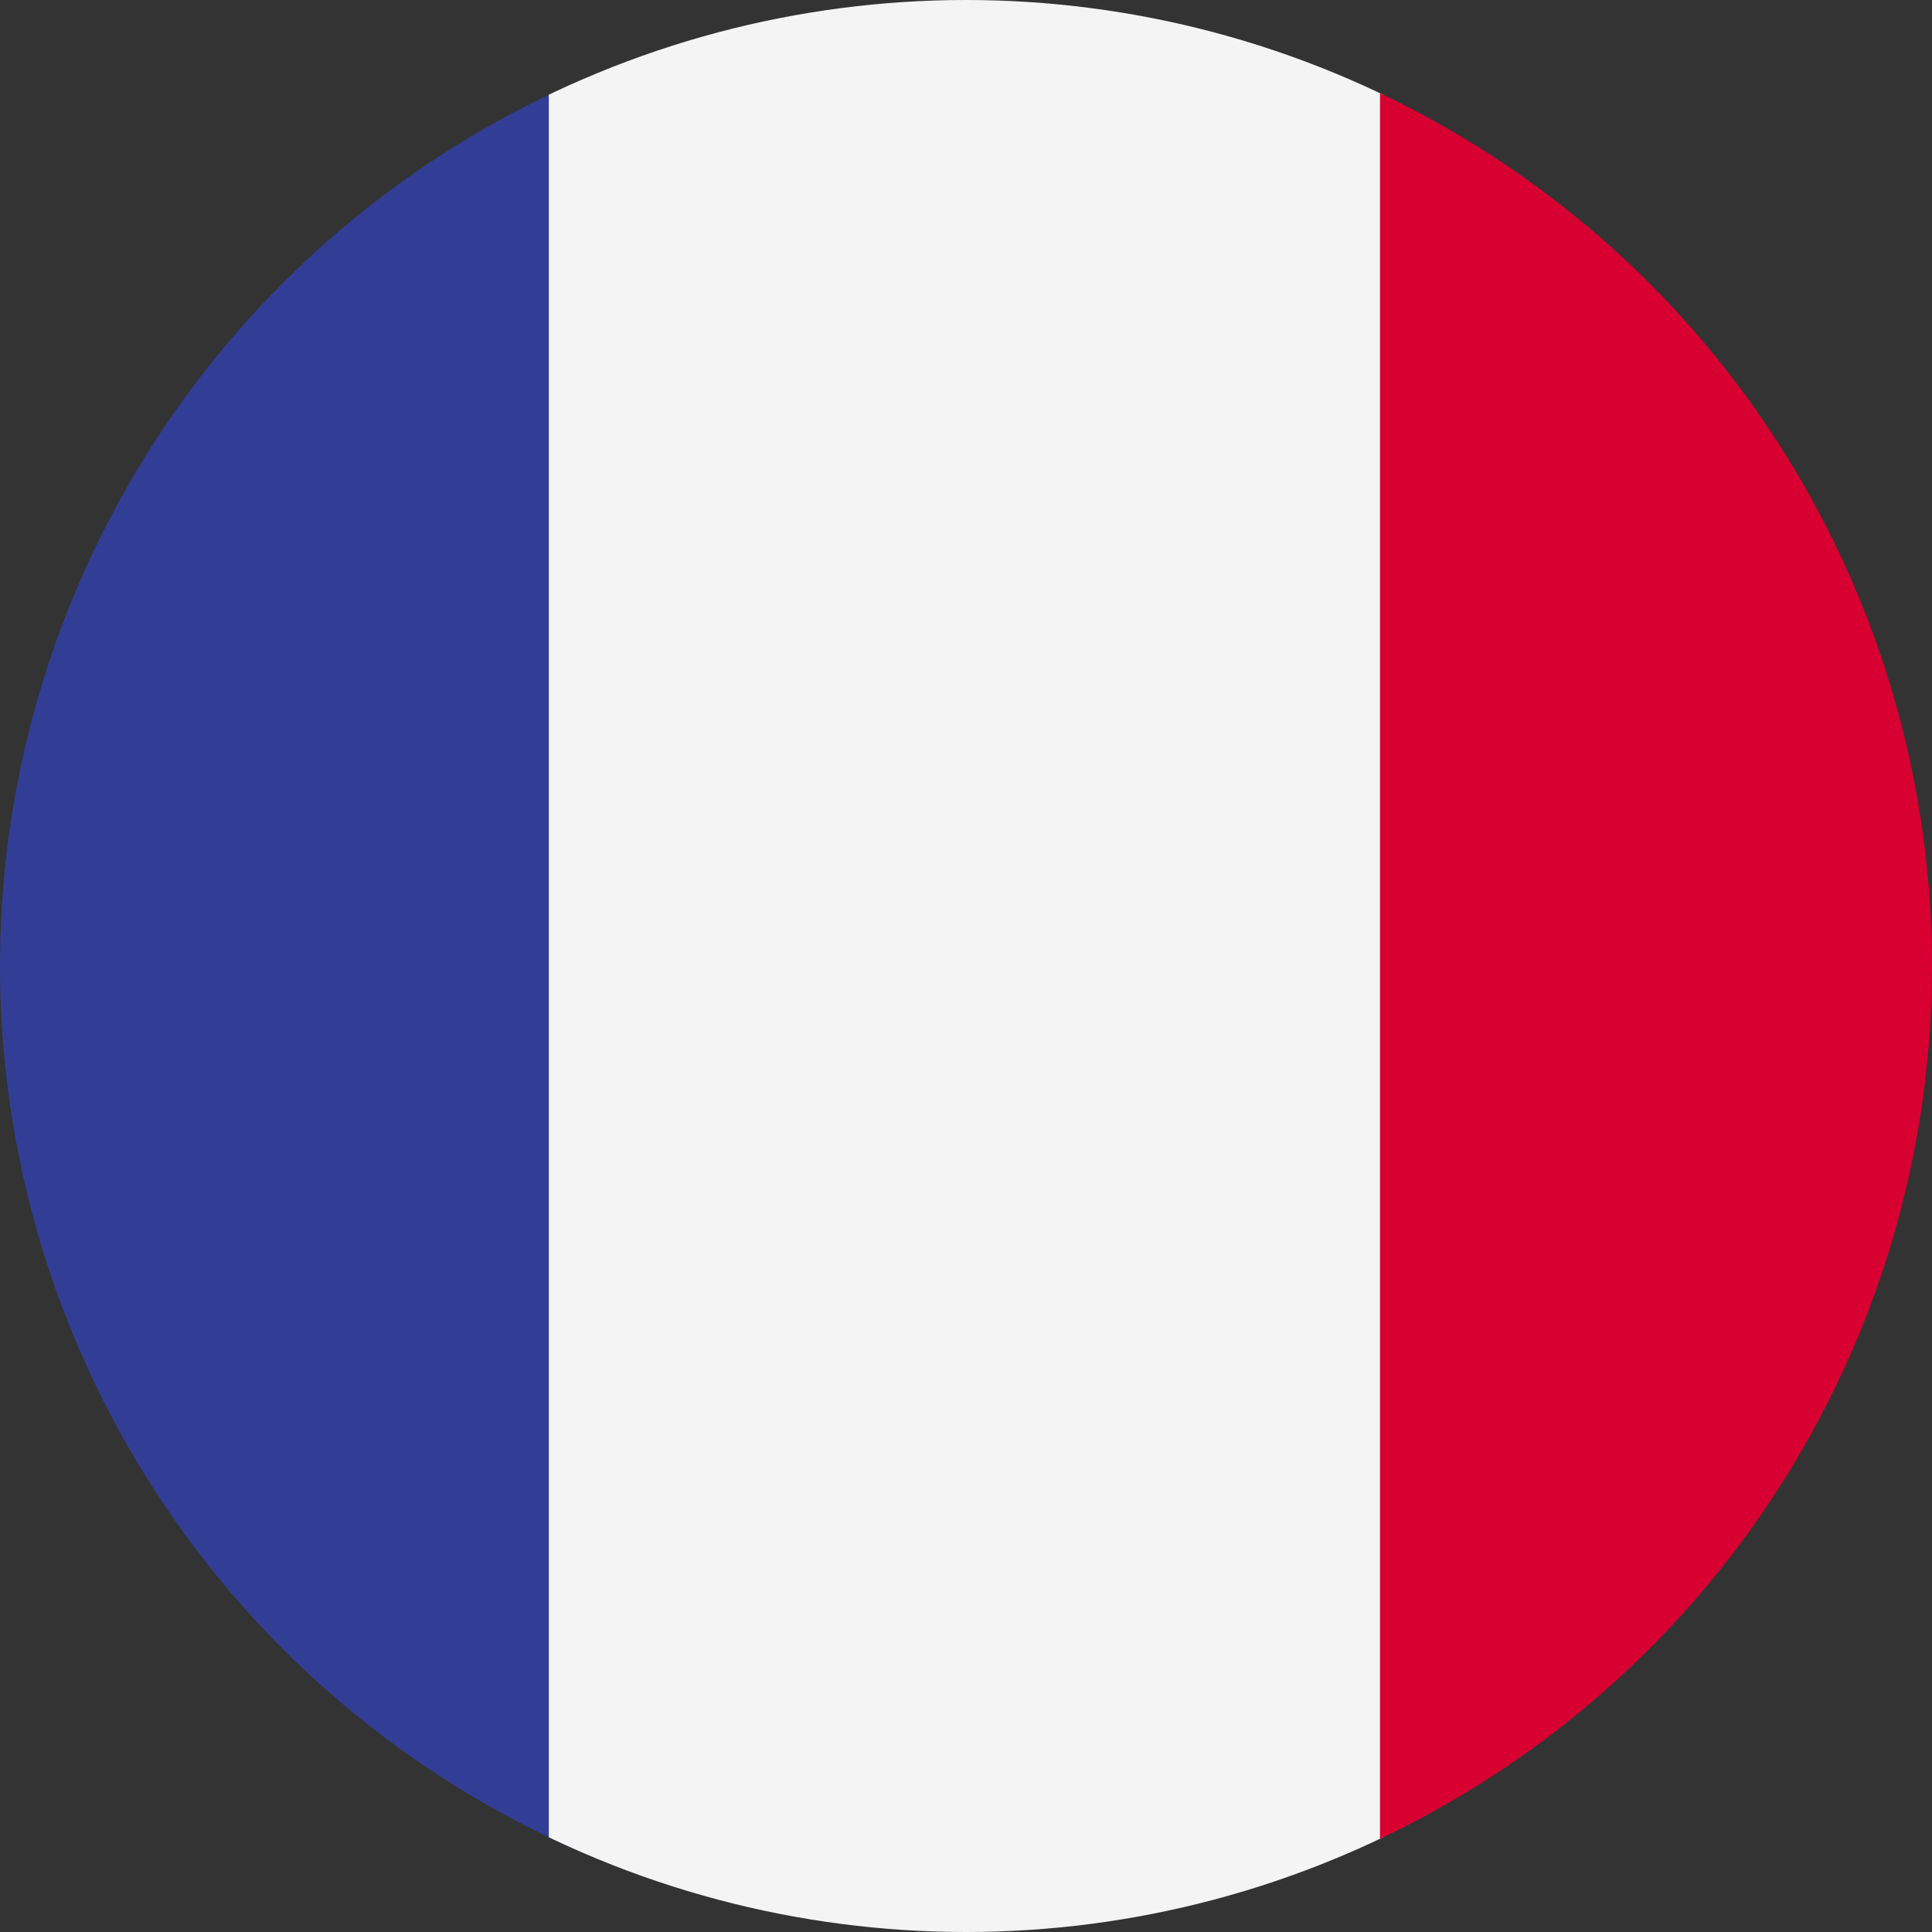 <svg id="Groupe_713" data-name="Groupe 713" xmlns="http://www.w3.org/2000/svg" xmlns:xlink="http://www.w3.org/1999/xlink" width="28.56" height="28.56" viewBox="0 0 28.56 28.56">
  <rect x="0" y="0" width="28.56" height="28.56" fill="#333333" stroke="none"/>
  <defs>
    <clipPath id="clip-path">
      <circle id="Ellipse_2335" data-name="Ellipse 2335" cx="14.28" cy="14.28" r="14.28" fill="none"/>
    </clipPath>
    <clipPath id="clip-path-2">
      <rect id="Rectangle_1836" data-name="Rectangle 1836" width="48.961" height="28.561" fill="none"/>
    </clipPath>
  </defs>
  <g id="Groupe_712" data-name="Groupe 712" clip-path="url(#clip-path)">
    <g id="FRANCE" transform="translate(-10.2 -0.001)">
      <g id="Groupe_711" data-name="Groupe 711">
        <g id="Groupe_710" data-name="Groupe 710">
          <g id="Groupe_709" data-name="Groupe 709" clip-path="url(#clip-path-2)">
            <rect id="Rectangle_1833" data-name="Rectangle 1833" width="16.32" height="28.561" transform="translate(2.325)" fill="#323e95"/>
            <rect id="Rectangle_1834" data-name="Rectangle 1834" width="12.335" height="28.561" transform="translate(18.313)" fill="#f4f4f4"/>
            <rect id="Rectangle_1835" data-name="Rectangle 1835" width="16.32" height="28.561" transform="translate(30.6)" fill="#d80031"/>
          </g>
        </g>
      </g>
    </g>
  </g>
</svg>
